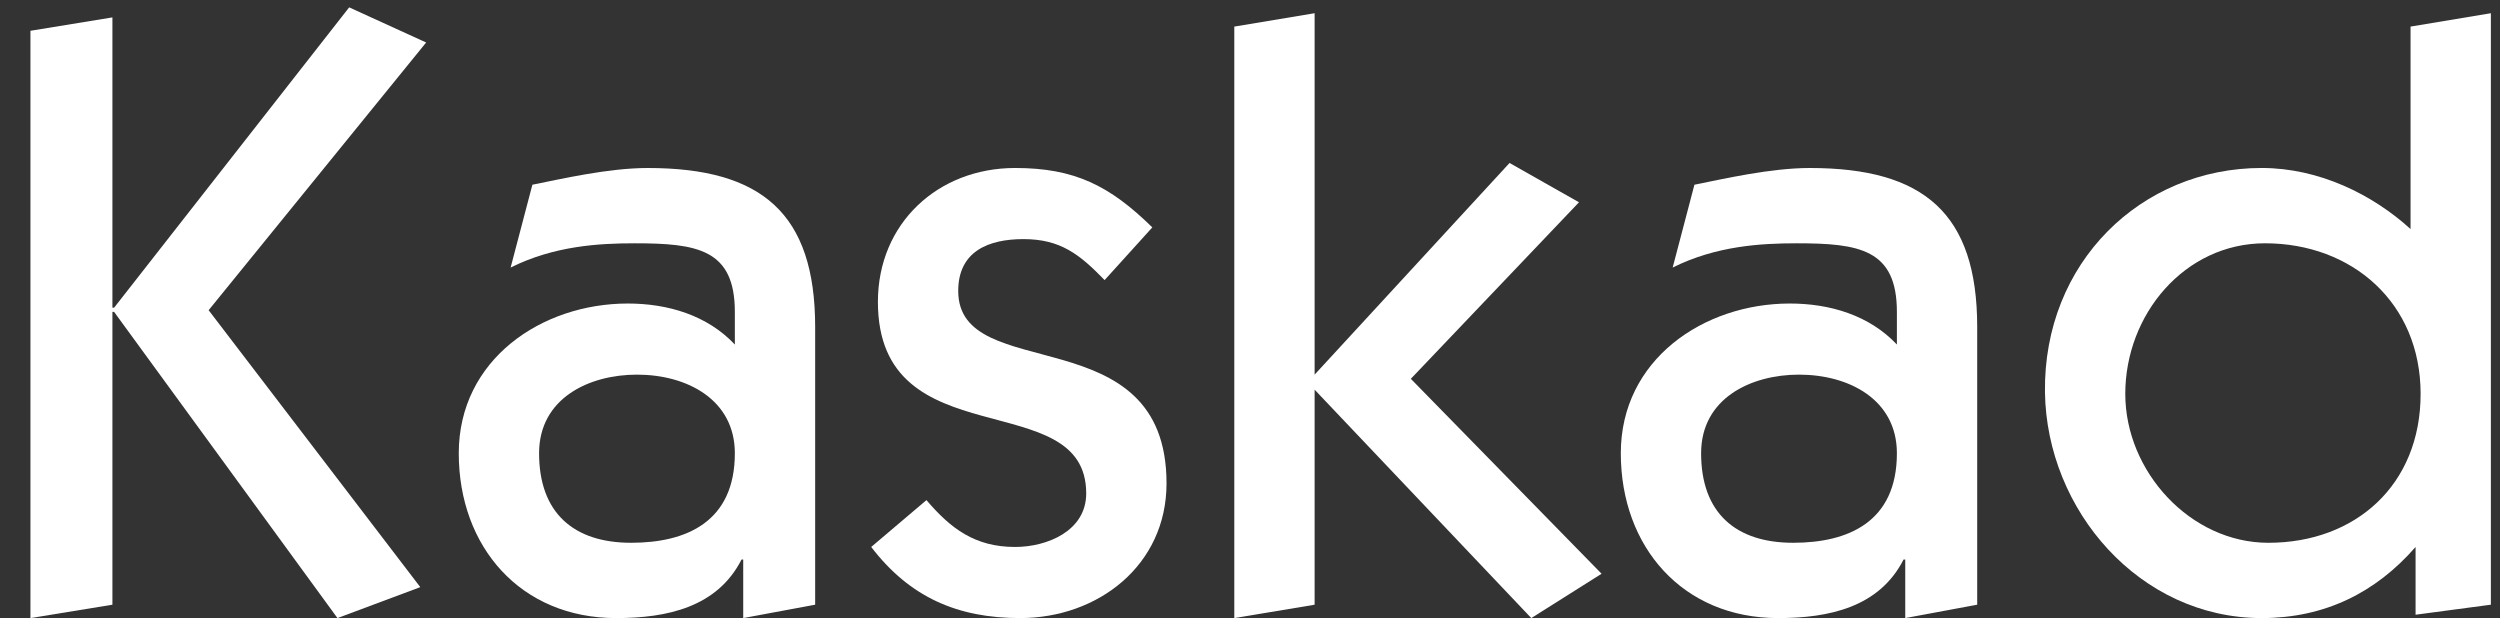 <?xml version="1.0" encoding="iso-8859-1"?>
<!-- Generator: Adobe Illustrator 23.0.1, SVG Export Plug-In . SVG Version: 6.00 Build 0)  -->
<svg version="1.1" id="Lager_1" xmlns="http://www.w3.org/2000/svg" xmlns:xlink="http://www.w3.org/1999/xlink" x="0px" y="0px"
	 viewBox="0 0 266.133 65.797" style="enable-background:new 0 0 266.133 65.797;" xml:space="preserve">
<rect x="0" y="0" width="266.133" height="65.797" fill="#333333" stroke="none"/>
<polygon style="fill:#FFFFFF;" points="3.24,65.797 3.24,3.277 11.967,1.852 11.967,32.755 12.146,32.755 37.171,0.784 
	45.365,4.524 22.21,33.022 44.741,62.502 35.924,65.797 12.146,33.202 11.967,33.202 11.967,64.372 "/>
<path style="fill:#FFFFFF;" d="M79.118,65.797v-6.235H78.94c-2.584,5.078-7.927,6.235-13.358,6.235
	c-10.154,0-16.745-7.57-16.745-17.545s8.817-15.941,17.991-15.941c4.275,0,8.46,1.247,11.399,4.364v-3.473
	c0-6.68-4.009-7.303-10.687-7.303c-3.741,0-8.55,0.267-13.182,2.582l2.316-8.817c3.118-0.623,8.105-1.78,12.29-1.78
	c12.112,0,17.812,4.808,17.812,16.921v29.567L79.118,65.797z M57.387,48.252c0,6.322,3.653,9.529,9.797,9.529
	c5.878,0,11.043-2.227,11.043-9.529c0-5.699-5.076-8.371-10.42-8.371C62.731,39.881,57.387,42.374,57.387,48.252"/>
<path style="fill:#FFFFFF;" d="M98.623,53.239c2.583,3.028,5.164,4.987,9.439,4.987c3.385,0,7.569-1.691,7.569-5.699
	c0-11.668-22.175-3.562-22.175-20.394c0-8.372,6.412-14.25,14.605-14.25c6.323,0,10.065,1.87,14.607,6.323l-5.078,5.61
	c-2.671-2.759-4.719-4.362-8.638-4.362c-3.651,0-6.946,1.246-6.946,5.52c0,10.152,22.175,2.583,22.175,20.483
	c0,8.728-7.303,14.339-15.584,14.339c-6.68,0-11.758-2.227-15.854-7.57L98.623,53.239z"/>
<polygon style="fill:#FFFFFF;" points="131.395,65.797 131.395,2.831 139.945,1.407 139.945,39.881 160.697,17.349 168.088,21.534 
	150.187,40.326 170.493,61.077 163.01,65.797 139.945,41.482 139.945,64.372 "/>
<path style="fill:#FFFFFF;" d="M202.82,65.797v-6.235h-0.179c-2.581,5.078-7.926,6.235-13.358,6.235
	c-10.152,0-16.743-7.57-16.743-17.545s8.816-15.941,17.989-15.941c4.276,0,8.462,1.247,11.401,4.364v-3.473
	c0-6.68-4.008-7.303-10.688-7.303c-3.74,0-8.55,0.267-13.181,2.582l2.316-8.817c3.117-0.623,8.104-1.78,12.291-1.78
	c12.11,0,17.811,4.808,17.811,16.921v29.567L202.82,65.797z M181.089,48.252c0,6.322,3.651,9.529,9.796,9.529
	c5.879,0,11.045-2.227,11.045-9.529c0-5.699-5.075-8.371-10.42-8.371C186.433,39.881,181.089,42.374,181.089,48.252"/>
<path style="fill:#FFFFFF;" d="M257.147,58.226c-4.274,4.897-9.707,7.57-16.387,7.57c-13.004,0-22.888-11.489-23.067-24.046
	c-0.179-13.805,10.242-23.868,23.067-23.868c6.145,0,11.844,2.85,15.851,6.502V2.831l8.55-1.424v62.964l-8.015,1.068V58.226z
	 M241.116,25.899c-8.55,0-14.873,7.57-14.873,16.03c0,8.283,6.947,15.853,15.23,15.853c9.261,0,16.209-6.145,16.209-15.853
	C257.681,32.222,250.378,25.899,241.116,25.899"/>
<g>
</g>
<g>
</g>
<g>
</g>
<g>
</g>
<g>
</g>
<g>
</g>
</svg>
